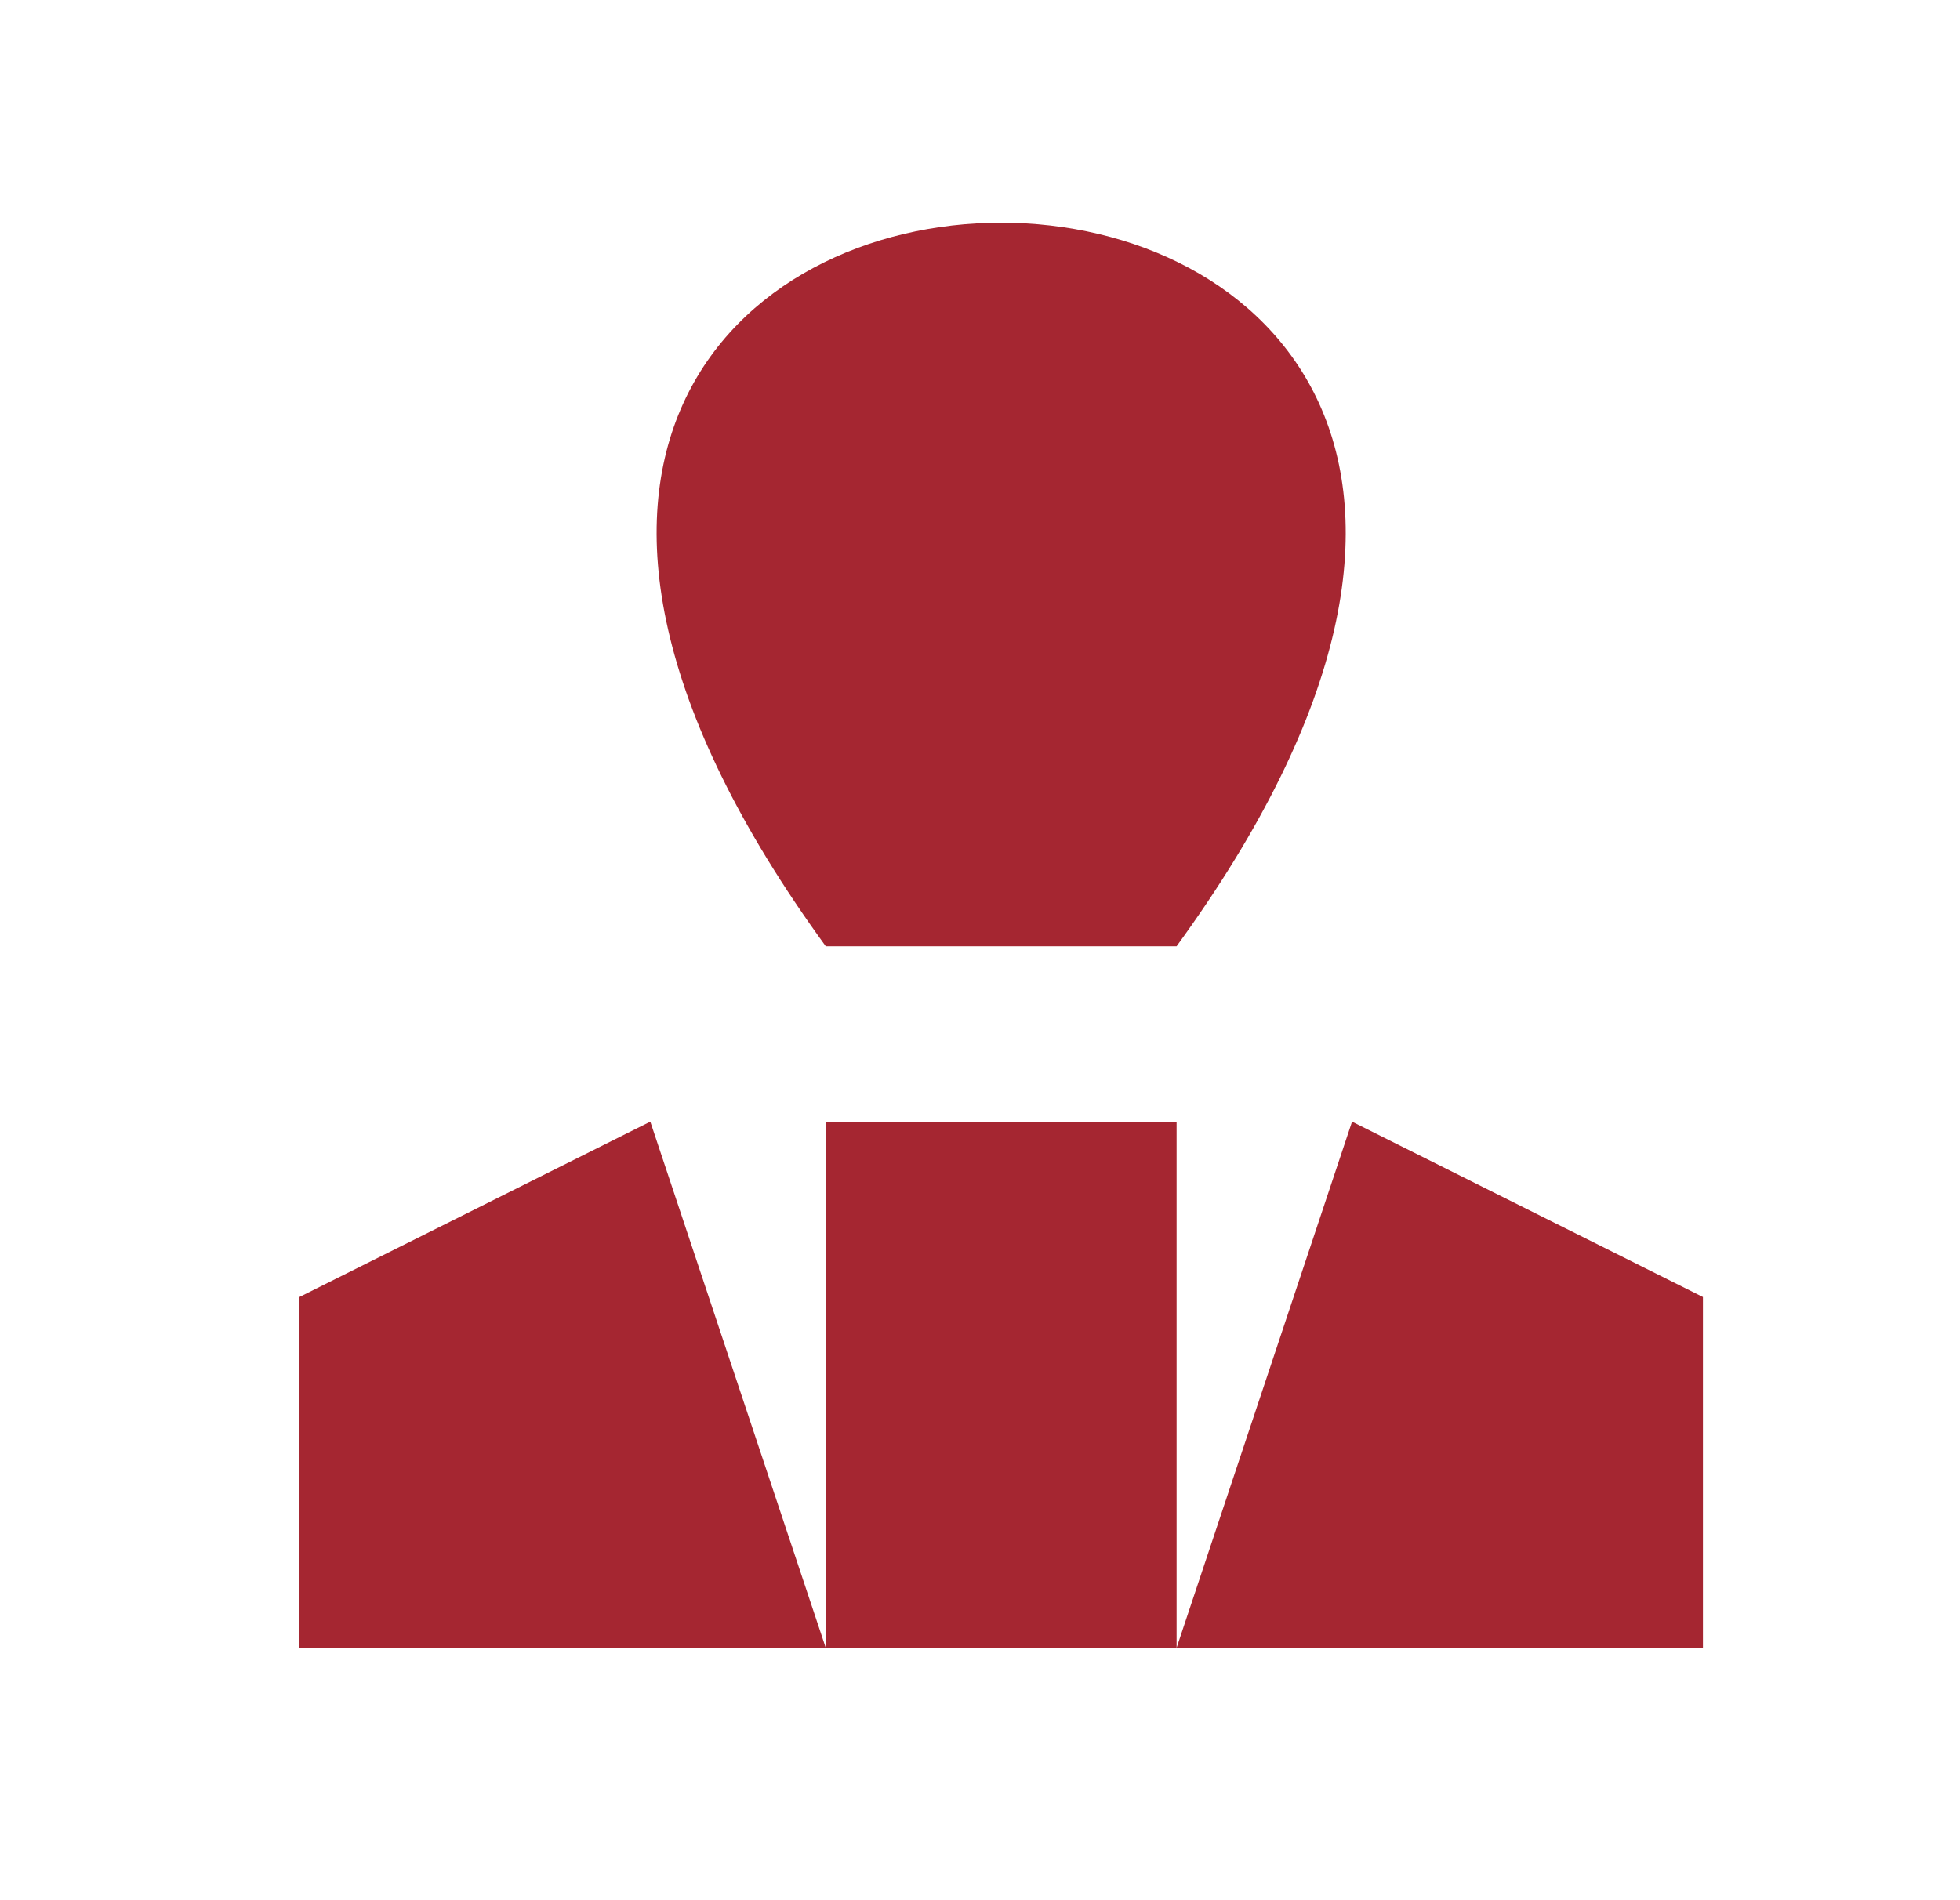 <svg width="33" height="32" viewBox="0 0 33 32" fill="none" xmlns="http://www.w3.org/2000/svg">
<path d="M13.903 15.935C2.087 -0.312 31.626 -0.312 19.81 15.935H13.903ZM13.903 18.889H19.81V27.75L22.764 18.889L28.672 21.842V27.75H5.041V21.842L10.949 18.889L13.903 27.75" fill="#A52631"/>
</svg>
